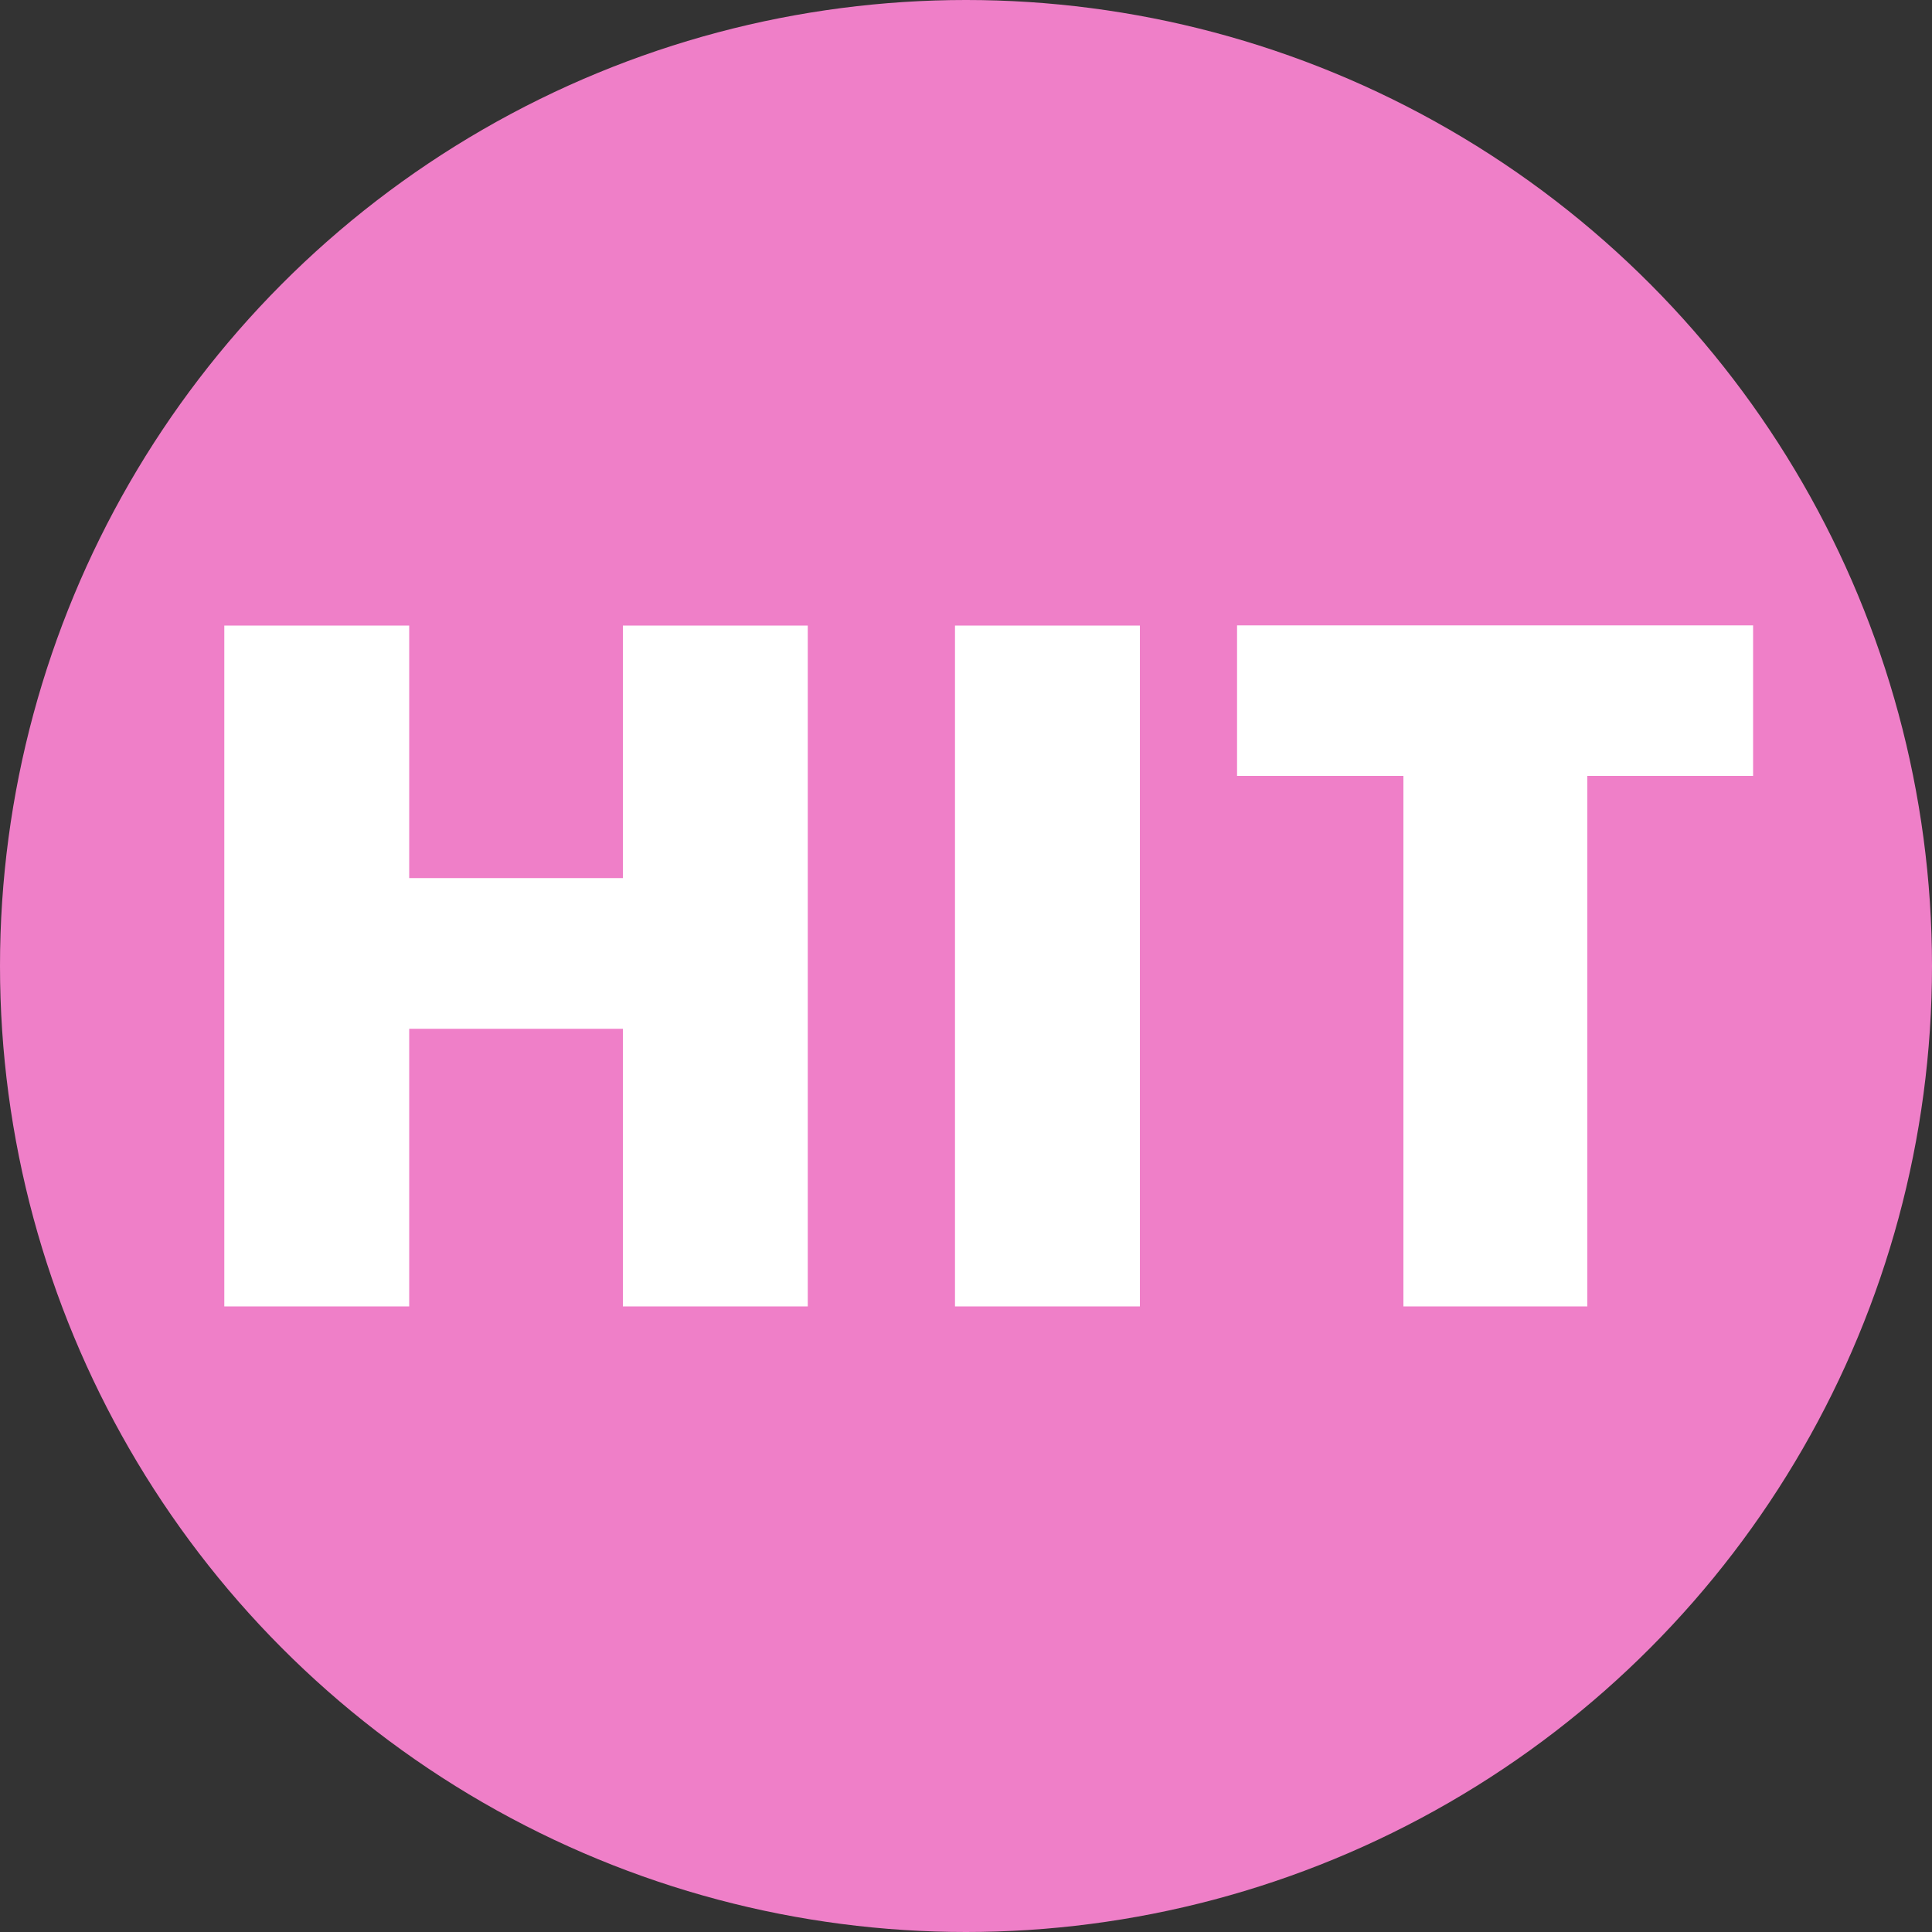 <?xml version="1.0" encoding="UTF-8"?><svg id="Layer_1" xmlns="http://www.w3.org/2000/svg" viewBox="0 0 100 100"><rect x="0" y="0" width="100" height="100" fill="#333333" stroke="none"/><defs><style>.cls-1{fill:#fff;}.cls-2{fill:#ef7fc8;}</style></defs><circle class="cls-2" cx="50" cy="50" r="50"/><g><path class="cls-1" d="m41.81,67.62h-9.57v-14.37h-11.06v14.37h-9.57v-35.24h9.57v13.07h11.06v-13.07h9.57v35.24Z"/><path class="cls-1" d="m49.43,67.62v-35.24h9.57v35.24h-9.57Z"/><path class="cls-1" d="m82.16,67.62h-9.52v-27.46h-8.61v-7.79h26.71v7.79h-8.58v27.46Z"/></g></svg>